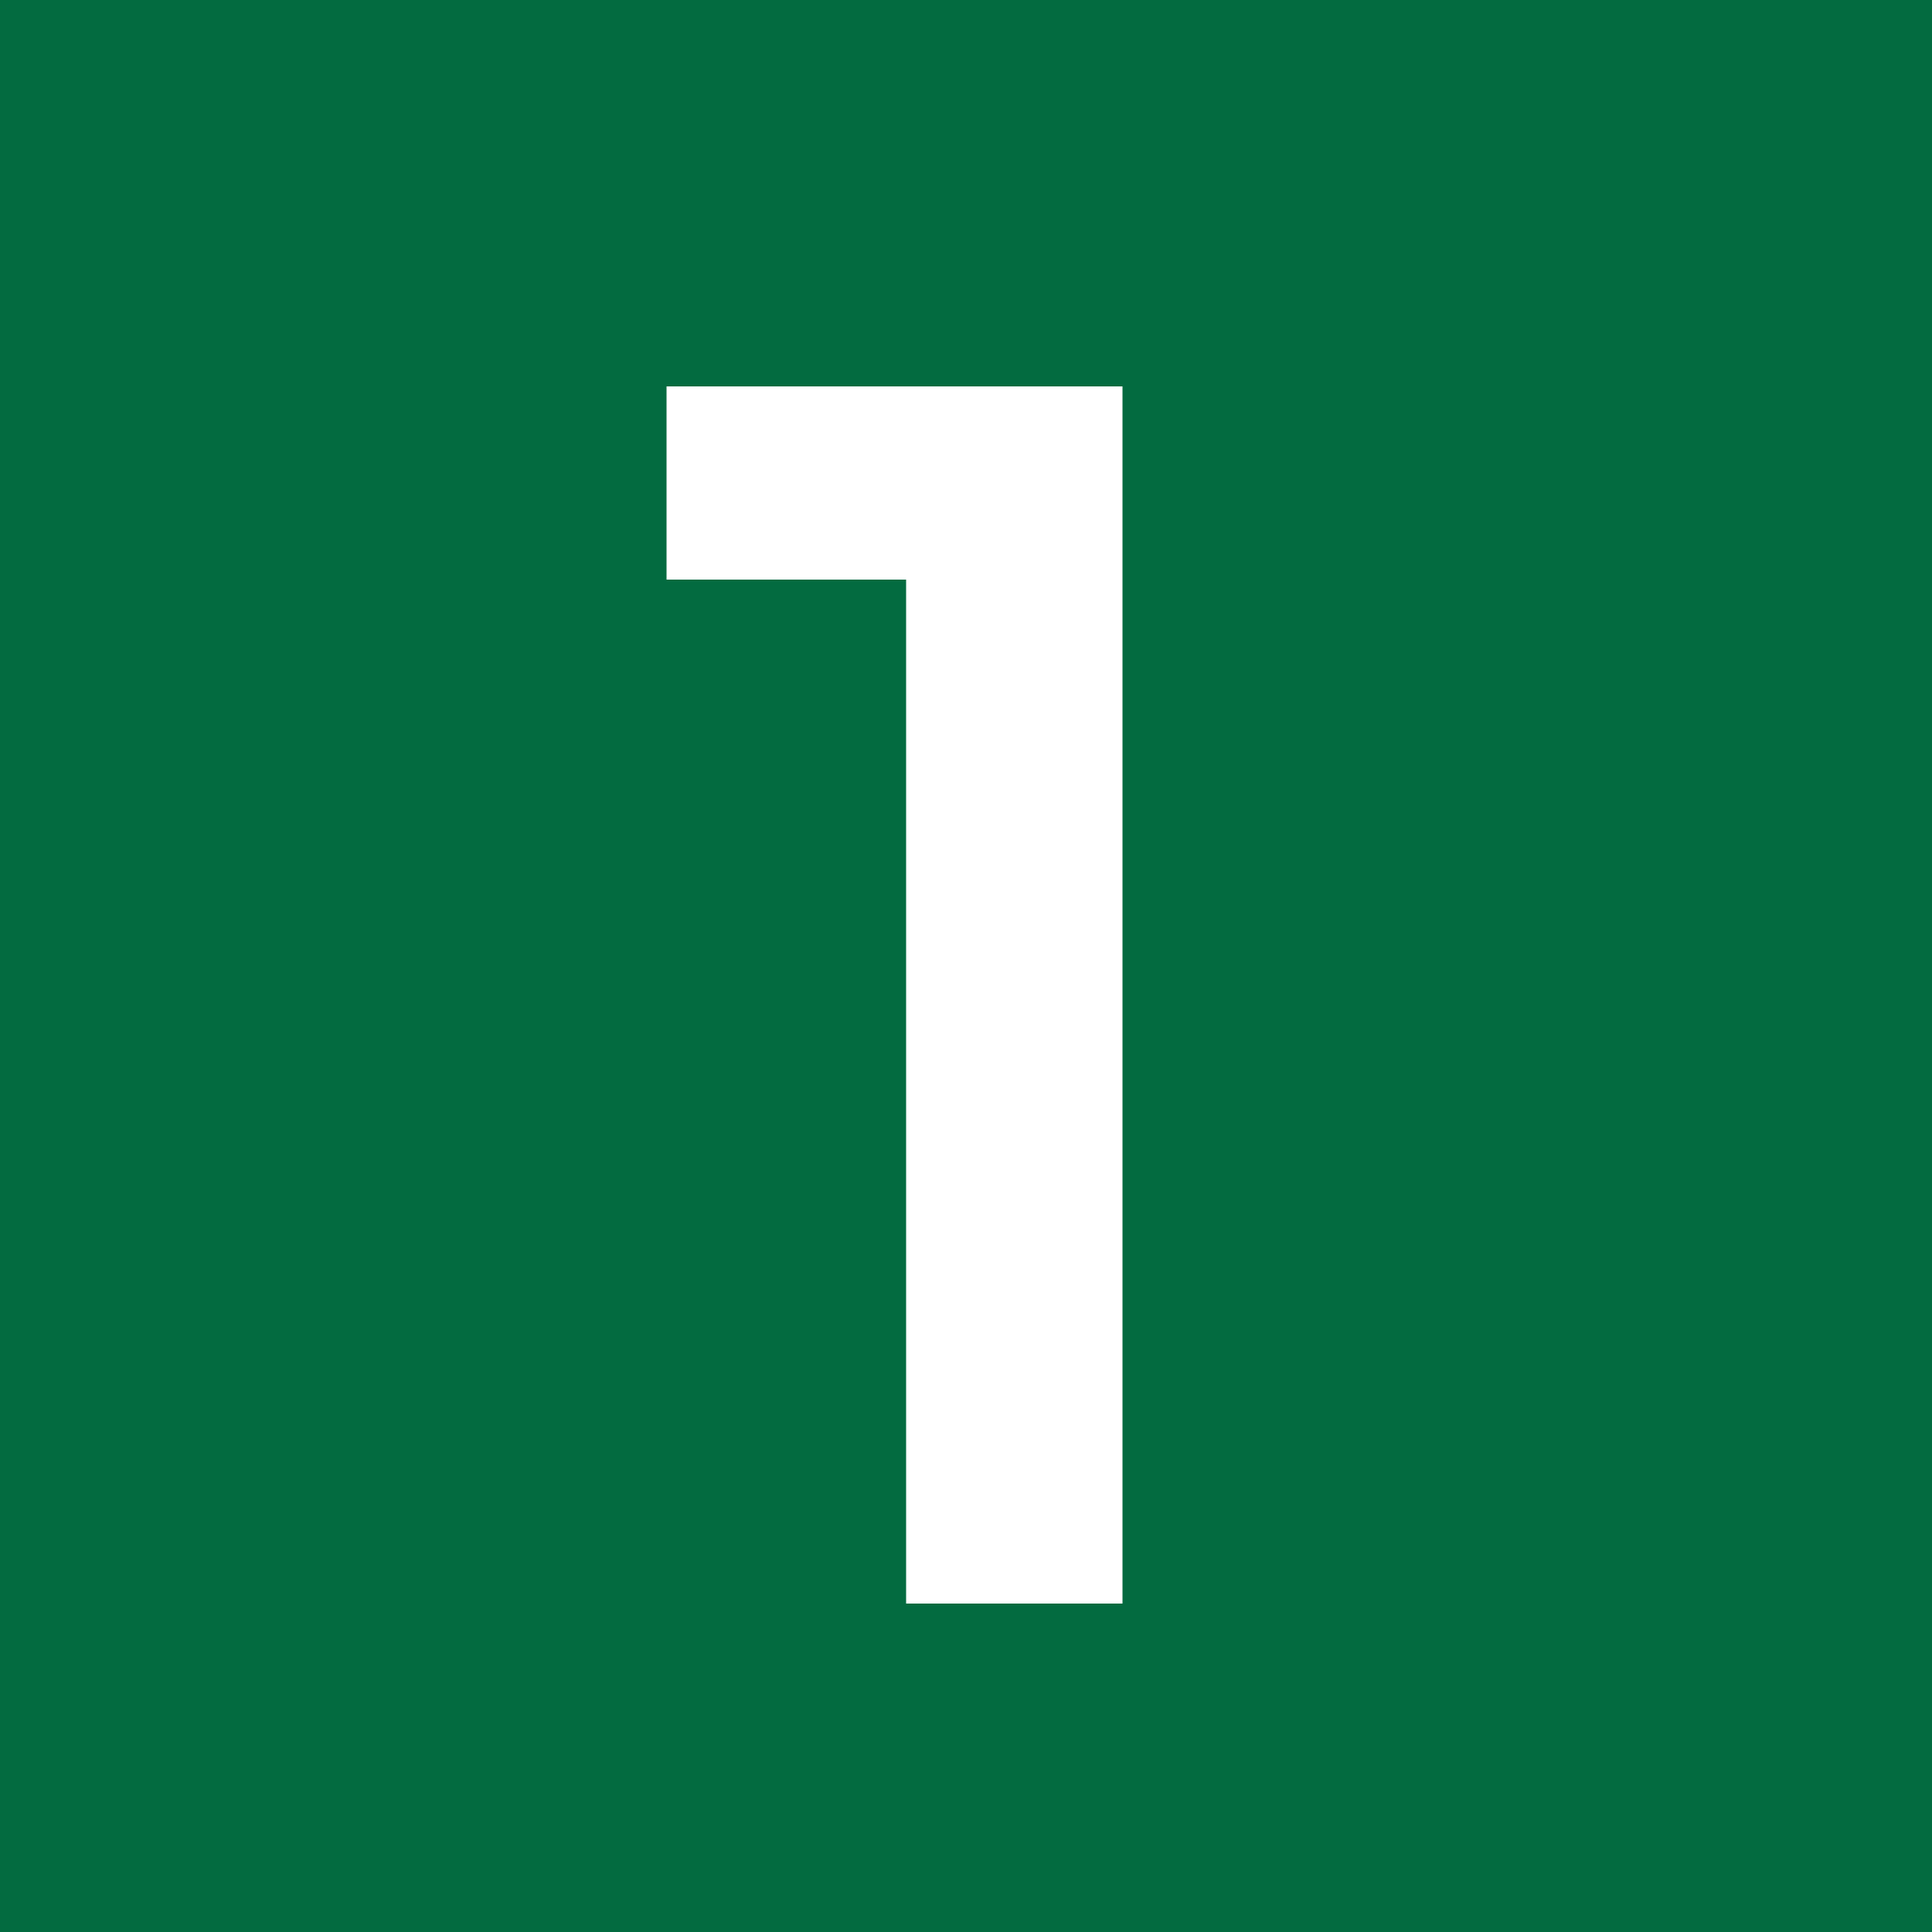 <svg xmlns="http://www.w3.org/2000/svg" viewBox="0 0 10 10"><defs><style>.cls-1{fill:#036b40;}.cls-2{fill:#fff;}</style></defs><g id="レイヤー_2" data-name="レイヤー 2"><rect class="cls-1" x="-2.5" y="-2.5" width="15" height="15"/><path class="cls-2" d="M5.81,2v6.3H4.69V3H3.45V2Z"/></g></svg>